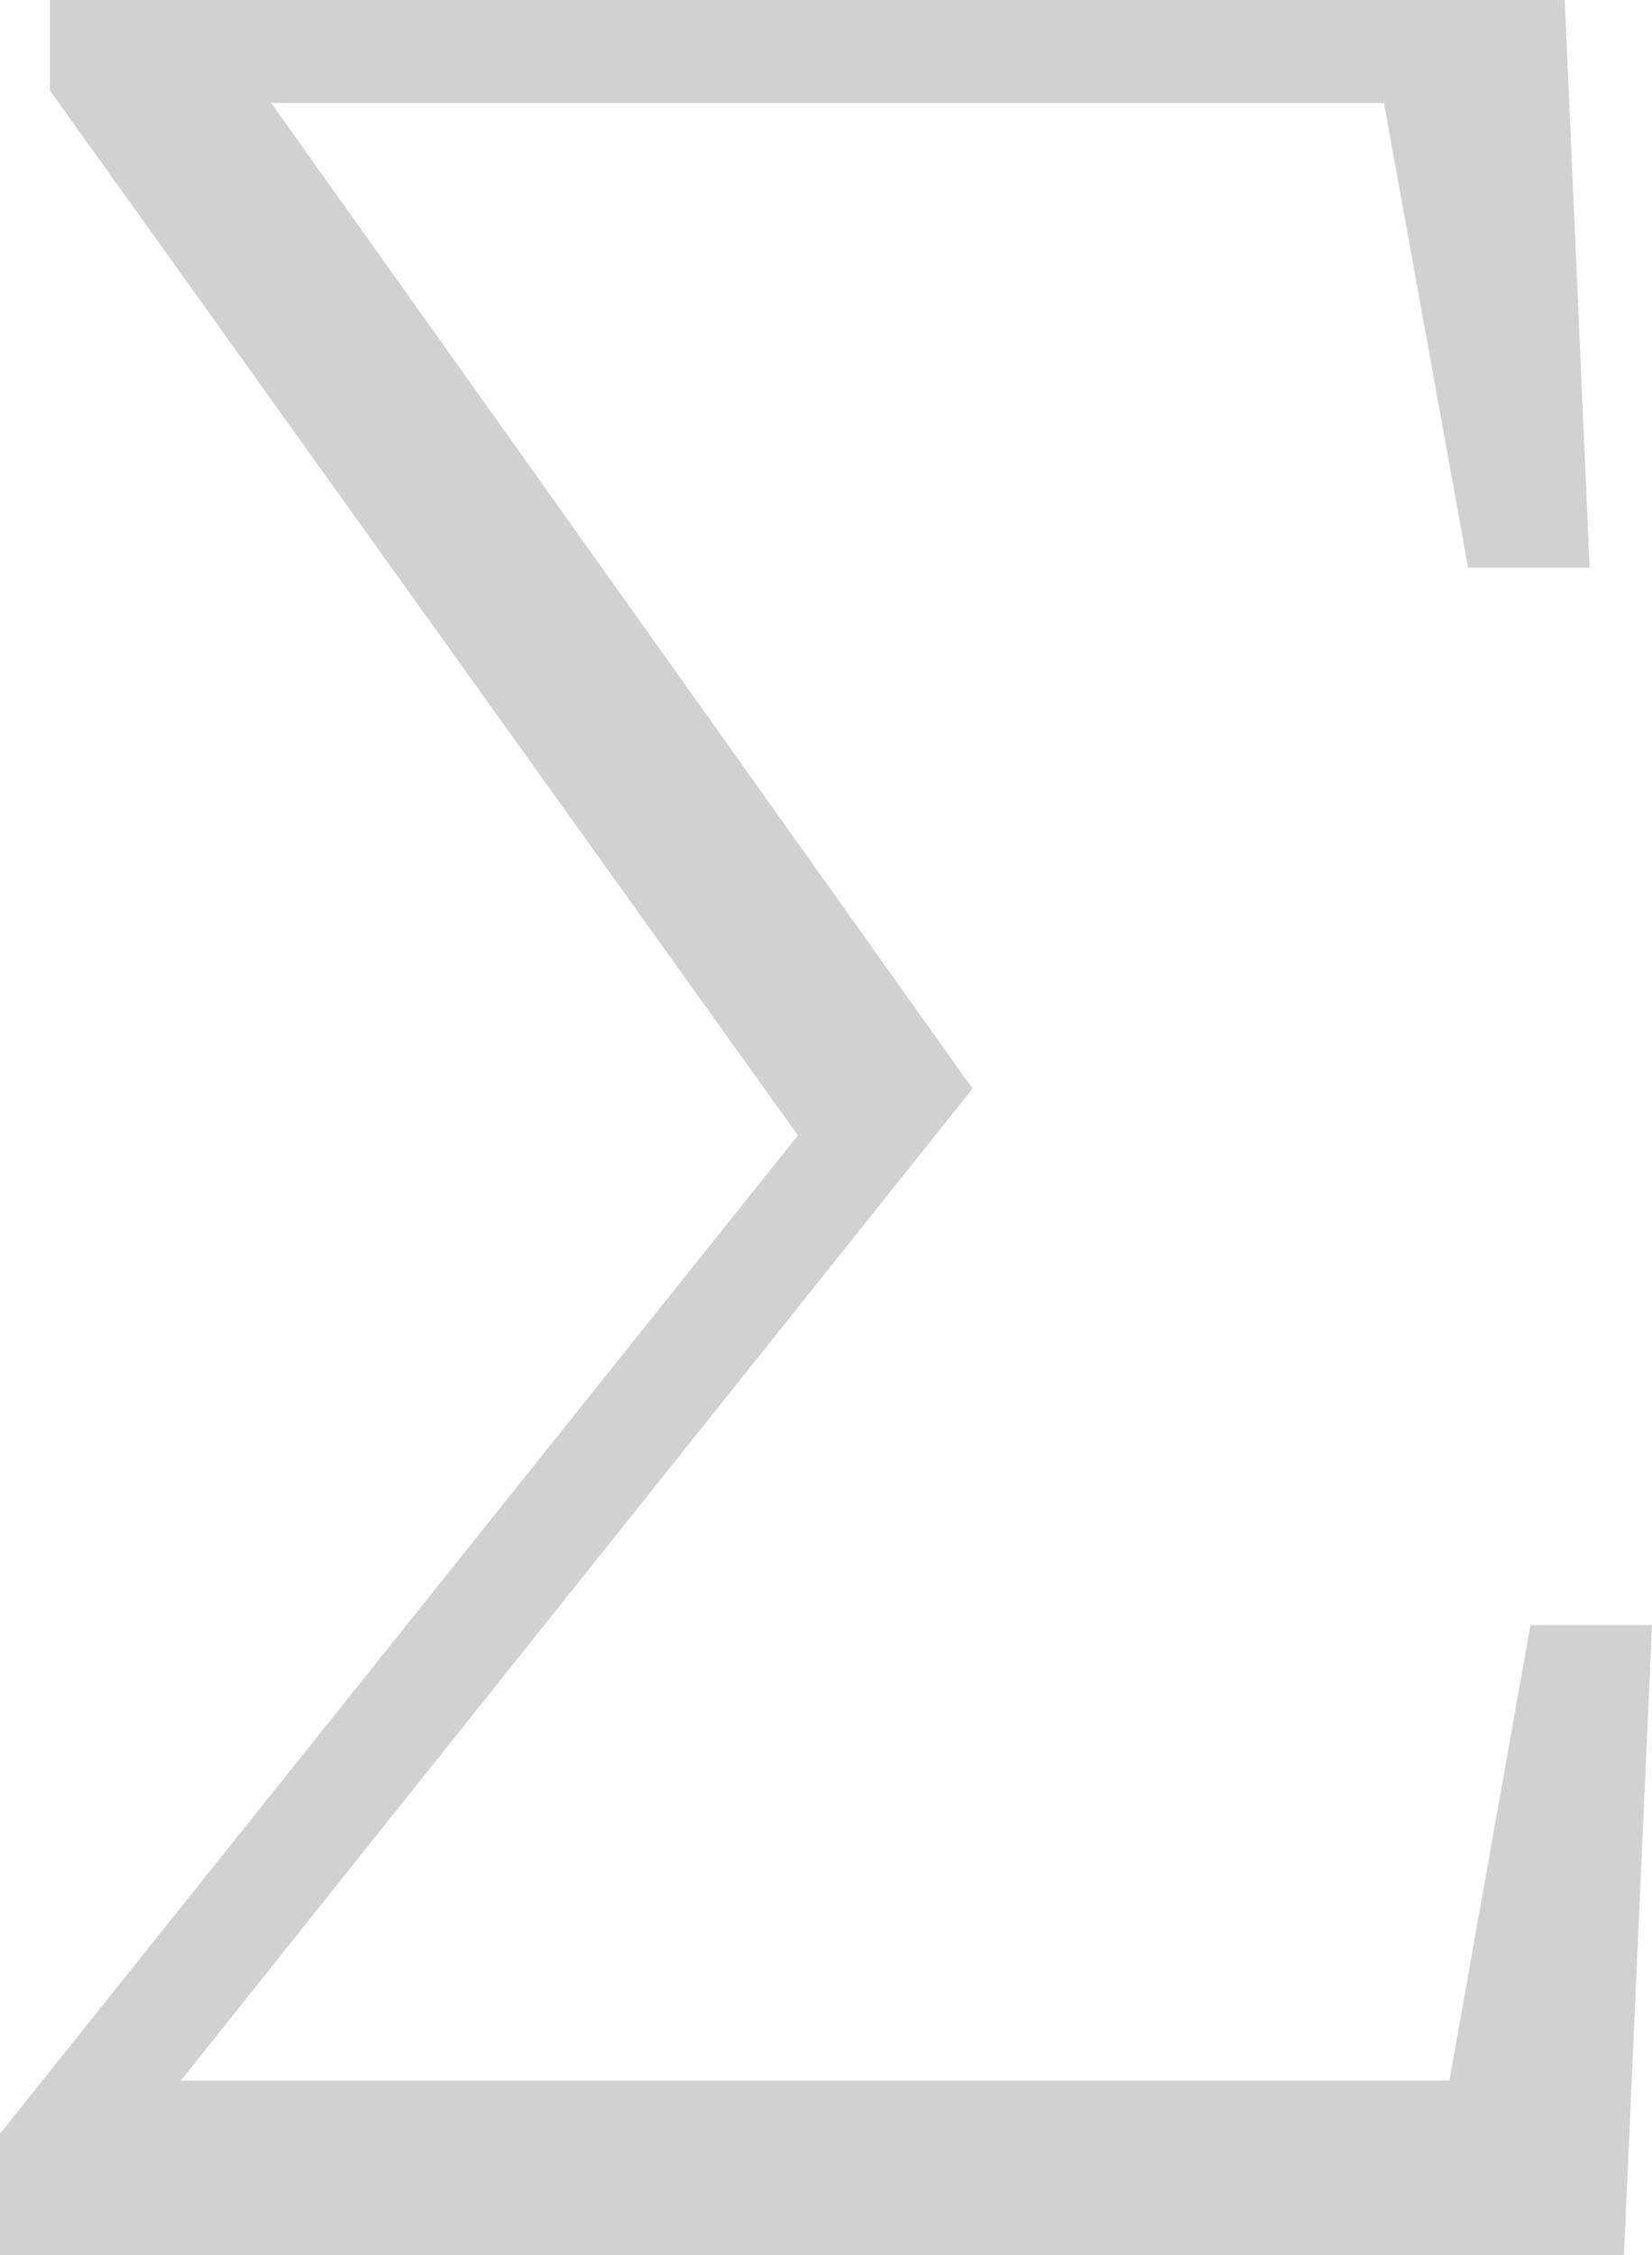 <svg xmlns="http://www.w3.org/2000/svg" width="111.3" height="151.83" viewBox="0 0 111.3 151.83">
  <path id="パス_11" data-name="パス 11" d="M47.04-42.42,41.58-11.76H-43.89L9.45-78.54-37.8-144.9H37.17l5.67,31.29h8.19l-1.68-38.22H-52.71v6.09l50.4,70.35L-56.07-8.19V0H53.34l1.89-42.42Z" transform="translate(56.07 151.83)" fill="#d1d1d1"/>
</svg>
